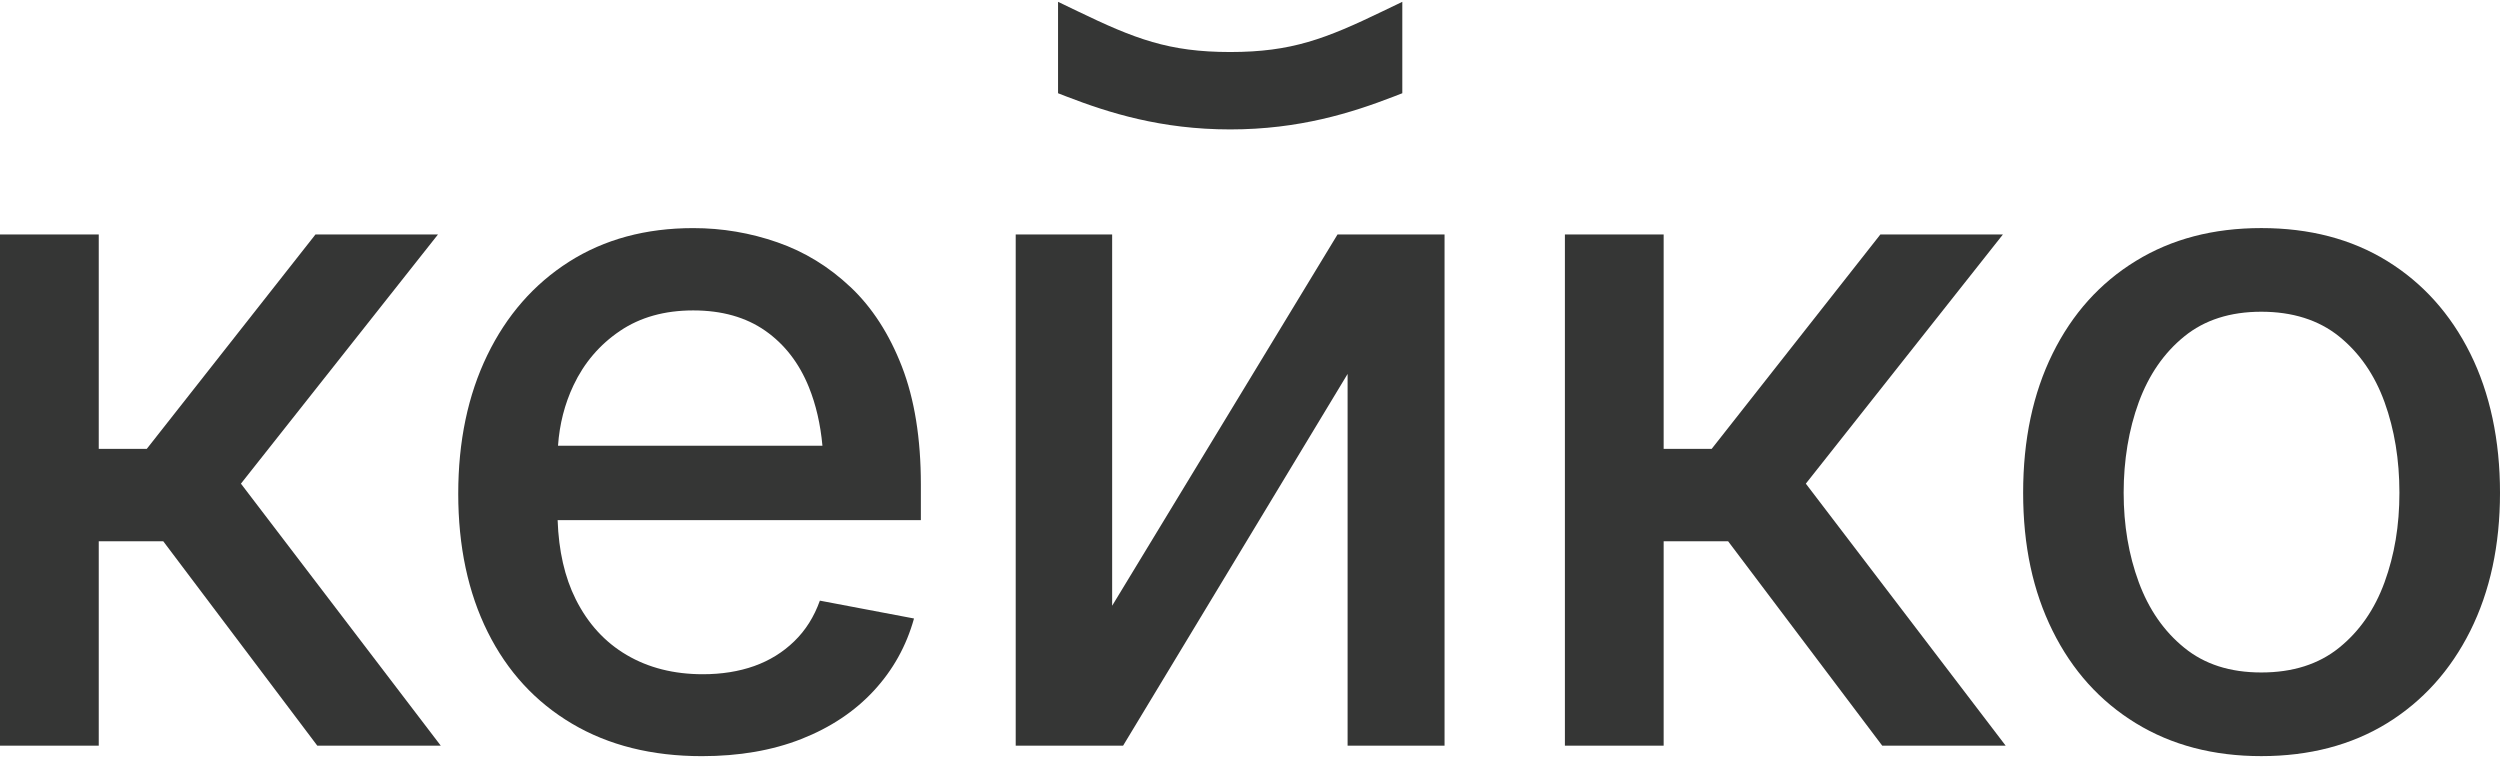 <?xml version="1.0" encoding="UTF-8"?> <svg xmlns="http://www.w3.org/2000/svg" width="78" height="24" viewBox="0 0 78 24" fill="none"><g clip-path="url(#clip0_2035_33149)"><path d="M13.665 7.315H9.843L4.579 14.005H3.081V7.315H0V23.264H3.081V16.887H5.093L9.899 23.264H13.751L7.517 15.09L13.665 7.315Z" fill="#353635"></path><path d="M26.536 8.957C25.86 8.319 25.101 7.854 24.254 7.56C23.407 7.265 22.534 7.117 21.629 7.117C20.145 7.117 18.855 7.467 17.756 8.165C16.658 8.864 15.807 9.837 15.203 11.082C14.599 12.328 14.297 13.768 14.297 15.405C14.297 17.041 14.603 18.489 15.217 19.72C15.83 20.951 16.707 21.904 17.848 22.579C18.989 23.255 20.339 23.592 21.899 23.592C23.06 23.592 24.094 23.414 25.002 23.057C25.909 22.7 26.664 22.198 27.262 21.552C27.861 20.905 28.279 20.154 28.517 19.297L25.58 18.74C25.4 19.245 25.133 19.668 24.78 20.009C24.428 20.351 24.012 20.609 23.533 20.78C23.052 20.951 22.517 21.036 21.928 21.036C21.025 21.036 20.233 20.836 19.553 20.436C18.873 20.037 18.343 19.457 17.962 18.696C17.619 18.01 17.431 17.186 17.398 16.228H28.731V15.116C28.731 13.681 28.533 12.453 28.139 11.436C27.744 10.418 27.209 9.591 26.534 8.954L26.536 8.957ZM17.41 13.907C17.457 13.234 17.617 12.605 17.892 12.024C18.224 11.321 18.708 10.755 19.34 10.327C19.973 9.898 20.735 9.685 21.629 9.685C22.523 9.685 23.272 9.897 23.876 10.319C24.48 10.742 24.934 11.329 25.238 12.081C25.459 12.628 25.599 13.237 25.66 13.907H17.41Z" fill="#353635"></path><path d="M34.699 18.899V7.315H31.69V23.264H35.041L42.045 11.667V23.264H45.07V7.315H41.731L34.699 18.899Z" fill="#353635"></path><path d="M62.491 7.315H58.668L53.404 14.005H51.906V7.315H48.825V23.264H51.906V16.887H53.917L58.725 23.264H62.576L56.342 15.09L62.491 7.315Z" fill="#353635"></path><path d="M77.073 11.031C76.455 9.79 75.588 8.827 74.477 8.142C73.365 7.457 72.056 7.116 70.553 7.116C69.051 7.116 67.754 7.457 66.638 8.142C65.52 8.827 64.655 9.79 64.042 11.031C63.429 12.273 63.122 13.72 63.122 15.375C63.122 17.03 63.429 18.447 64.042 19.683C64.655 20.92 65.52 21.879 66.638 22.564C67.756 23.249 69.06 23.591 70.553 23.591C72.047 23.591 73.363 23.249 74.477 22.564C75.588 21.879 76.455 20.918 77.073 19.683C77.69 18.447 78 17.01 78 15.375C78 13.74 77.69 12.273 77.073 11.031ZM74.399 18.164C74.089 19.015 73.616 19.697 72.979 20.21C72.341 20.725 71.533 20.981 70.553 20.981C69.574 20.981 68.782 20.725 68.15 20.21C67.516 19.697 67.044 19.015 66.729 18.164C66.415 17.312 66.258 16.384 66.258 15.375C66.258 14.367 66.415 13.406 66.729 12.55C67.044 11.695 67.516 11.01 68.15 10.496C68.782 9.982 69.583 9.726 70.553 9.726C71.523 9.726 72.341 9.982 72.979 10.496C73.616 11.01 74.089 11.693 74.399 12.55C74.708 13.406 74.862 14.347 74.862 15.375C74.862 16.403 74.708 17.312 74.399 18.164Z" fill="#353635"></path><path d="M38.38 4.038C40.54 4.038 42.172 3.519 43.484 3.013L43.752 2.909V0.057L43.151 0.346C41.353 1.214 40.296 1.623 38.382 1.623C36.467 1.623 35.409 1.214 33.612 0.346L33.011 0.057V2.909L33.279 3.013C34.591 3.519 36.223 4.038 38.383 4.038H38.38Z" fill="#353635"></path></g><defs><clipPath id="clip0_2035_33149"><rect width="78" height="23.536" fill="white" transform="translate(0 0.057)"></rect></clipPath></defs></svg> 